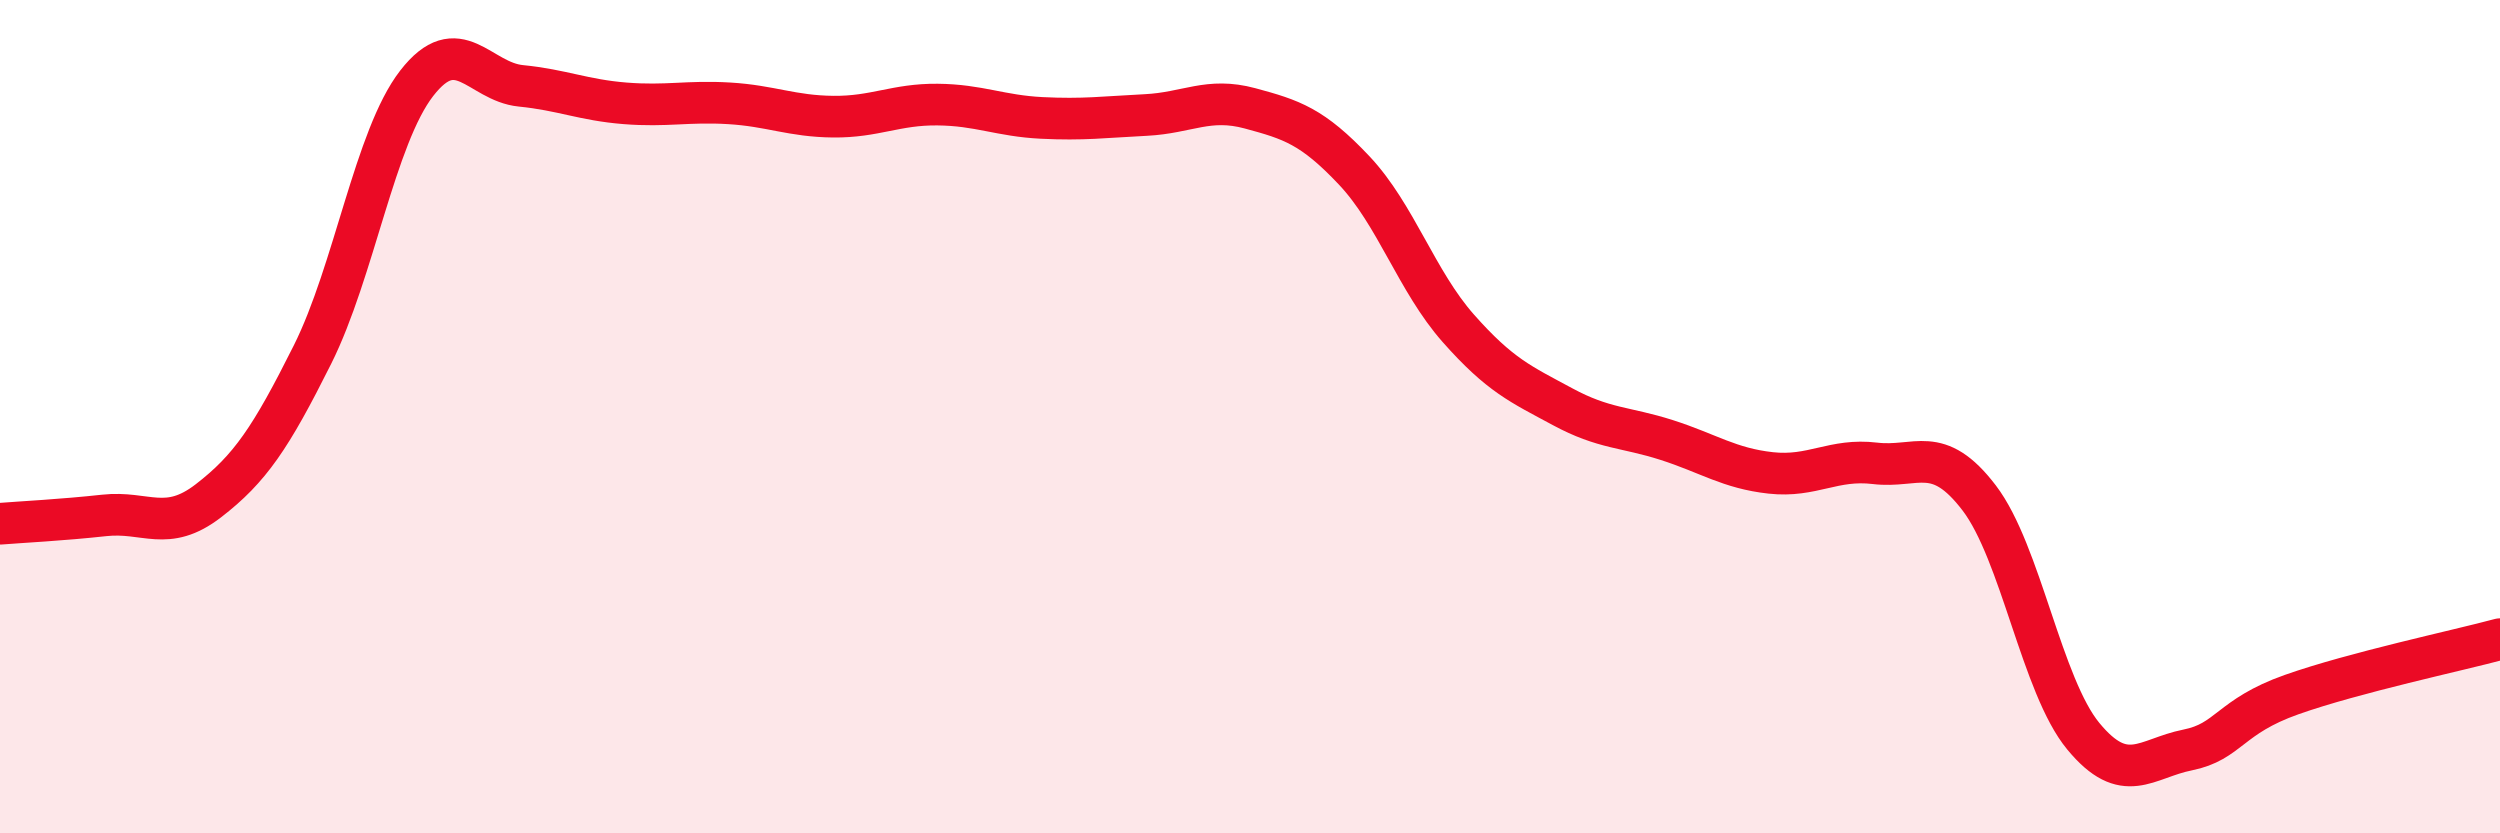 
    <svg width="60" height="20" viewBox="0 0 60 20" xmlns="http://www.w3.org/2000/svg">
      <path
        d="M 0,12.57 C 0.5,12.53 1.5,12.48 2.5,12.37 C 3.5,12.26 4,12.79 5,12.02 C 6,11.25 6.5,10.51 7.5,8.51 C 8.5,6.51 9,3.29 10,2 C 11,0.71 11.5,1.96 12.5,2.06 C 13.5,2.16 14,2.4 15,2.48 C 16,2.56 16.5,2.42 17.5,2.48 C 18.5,2.54 19,2.79 20,2.8 C 21,2.81 21.5,2.5 22.5,2.51 C 23.5,2.52 24,2.78 25,2.83 C 26,2.88 26.5,2.81 27.5,2.76 C 28.5,2.71 29,2.33 30,2.6 C 31,2.87 31.5,3.03 32.5,4.09 C 33.5,5.15 34,6.75 35,7.88 C 36,9.01 36.5,9.22 37.5,9.76 C 38.5,10.3 39,10.24 40,10.56 C 41,10.88 41.5,11.24 42.5,11.35 C 43.5,11.46 44,11 45,11.12 C 46,11.24 46.5,10.64 47.5,11.95 C 48.5,13.26 49,16.46 50,17.67 C 51,18.88 51.5,18.2 52.5,18 C 53.5,17.8 53.5,17.2 55,16.67 C 56.5,16.14 59,15.61 60,15.34L60 20L0 20Z"
        fill="#EB0A25"
        opacity="0.1"
        stroke-linecap="round"
        stroke-linejoin="round"
      />
      <path
        d="M 0,12.57 C 0.5,12.53 1.5,12.48 2.5,12.37 C 3.5,12.26 4,12.79 5,12.02 C 6,11.25 6.5,10.51 7.5,8.51 C 8.5,6.51 9,3.29 10,2 C 11,0.71 11.5,1.96 12.5,2.06 C 13.5,2.16 14,2.4 15,2.48 C 16,2.56 16.5,2.42 17.5,2.48 C 18.5,2.54 19,2.79 20,2.8 C 21,2.81 21.5,2.5 22.5,2.51 C 23.5,2.52 24,2.78 25,2.83 C 26,2.88 26.5,2.81 27.5,2.76 C 28.5,2.71 29,2.33 30,2.6 C 31,2.87 31.5,3.03 32.5,4.09 C 33.5,5.15 34,6.75 35,7.88 C 36,9.01 36.5,9.22 37.5,9.76 C 38.5,10.3 39,10.24 40,10.56 C 41,10.88 41.5,11.24 42.5,11.35 C 43.5,11.46 44,11 45,11.12 C 46,11.24 46.5,10.64 47.5,11.95 C 48.5,13.26 49,16.46 50,17.67 C 51,18.88 51.5,18.2 52.5,18 C 53.5,17.8 53.5,17.2 55,16.67 C 56.5,16.14 59,15.61 60,15.34"
        stroke="#EB0A25"
        stroke-width="1"
        fill="none"
        stroke-linecap="round"
        stroke-linejoin="round"
      />
    </svg>
  